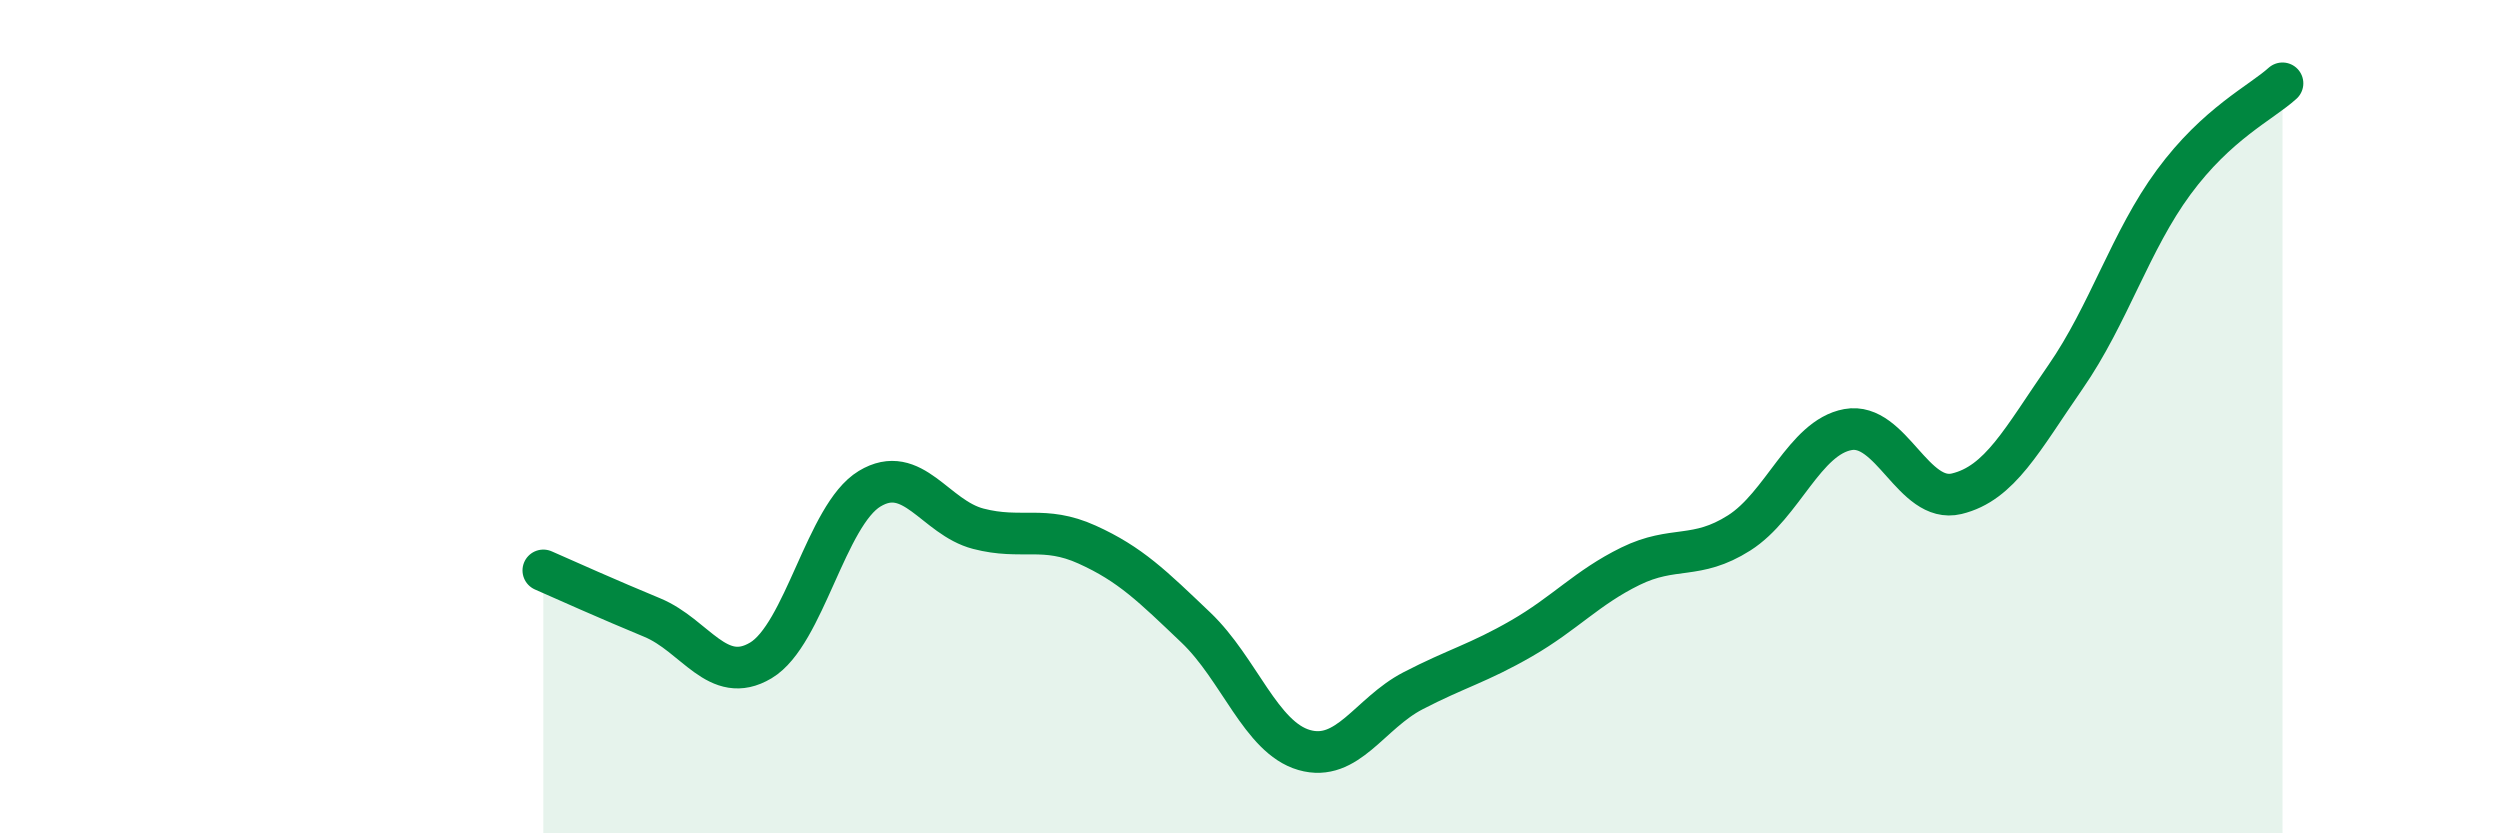 
    <svg width="60" height="20" viewBox="0 0 60 20" xmlns="http://www.w3.org/2000/svg">
      <path
        d="M 13.04,13.69 C 13.56,13.92 14.61,14.39 15.65,14.82 C 16.69,15.25 17.22,16.47 18.26,15.85 C 19.3,15.23 19.83,12.36 20.87,11.73 C 21.91,11.1 22.44,12.42 23.48,12.69 C 24.52,12.96 25.05,12.6 26.09,13.07 C 27.13,13.54 27.66,14.07 28.7,15.06 C 29.74,16.05 30.26,17.7 31.3,18 C 32.34,18.3 32.87,17.12 33.91,16.58 C 34.95,16.04 35.48,15.92 36.52,15.32 C 37.56,14.72 38.09,14.1 39.13,13.59 C 40.17,13.08 40.7,13.45 41.74,12.79 C 42.78,12.13 43.31,10.5 44.35,10.31 C 45.39,10.12 45.92,12.1 46.96,11.85 C 48,11.6 48.53,10.55 49.57,9.05 C 50.61,7.55 51.13,5.78 52.17,4.37 C 53.21,2.96 54.26,2.47 54.78,2L54.78 20L13.04 20Z"
        fill="#008740"
        opacity="0.1"
        stroke-linecap="round"
        stroke-linejoin="round"
      />
      <path
        d="M 13.04,13.69 C 13.56,13.92 14.61,14.39 15.65,14.82 C 16.69,15.25 17.22,16.47 18.26,15.85 C 19.3,15.23 19.83,12.36 20.87,11.73 C 21.91,11.1 22.44,12.42 23.48,12.69 C 24.52,12.96 25.05,12.6 26.09,13.07 C 27.13,13.54 27.66,14.07 28.7,15.06 C 29.74,16.05 30.26,17.7 31.3,18 C 32.34,18.3 32.87,17.12 33.91,16.58 C 34.95,16.04 35.48,15.92 36.52,15.32 C 37.56,14.72 38.09,14.1 39.13,13.59 C 40.17,13.08 40.7,13.45 41.74,12.79 C 42.78,12.13 43.31,10.5 44.35,10.31 C 45.39,10.12 45.92,12.1 46.96,11.85 C 48,11.6 48.53,10.55 49.57,9.05 C 50.61,7.55 51.13,5.78 52.17,4.37 C 53.21,2.96 54.26,2.47 54.78,2"
        stroke="#008740"
        stroke-width="1"
        fill="none"
        stroke-linecap="round"
        stroke-linejoin="round"
      />
    </svg>
  